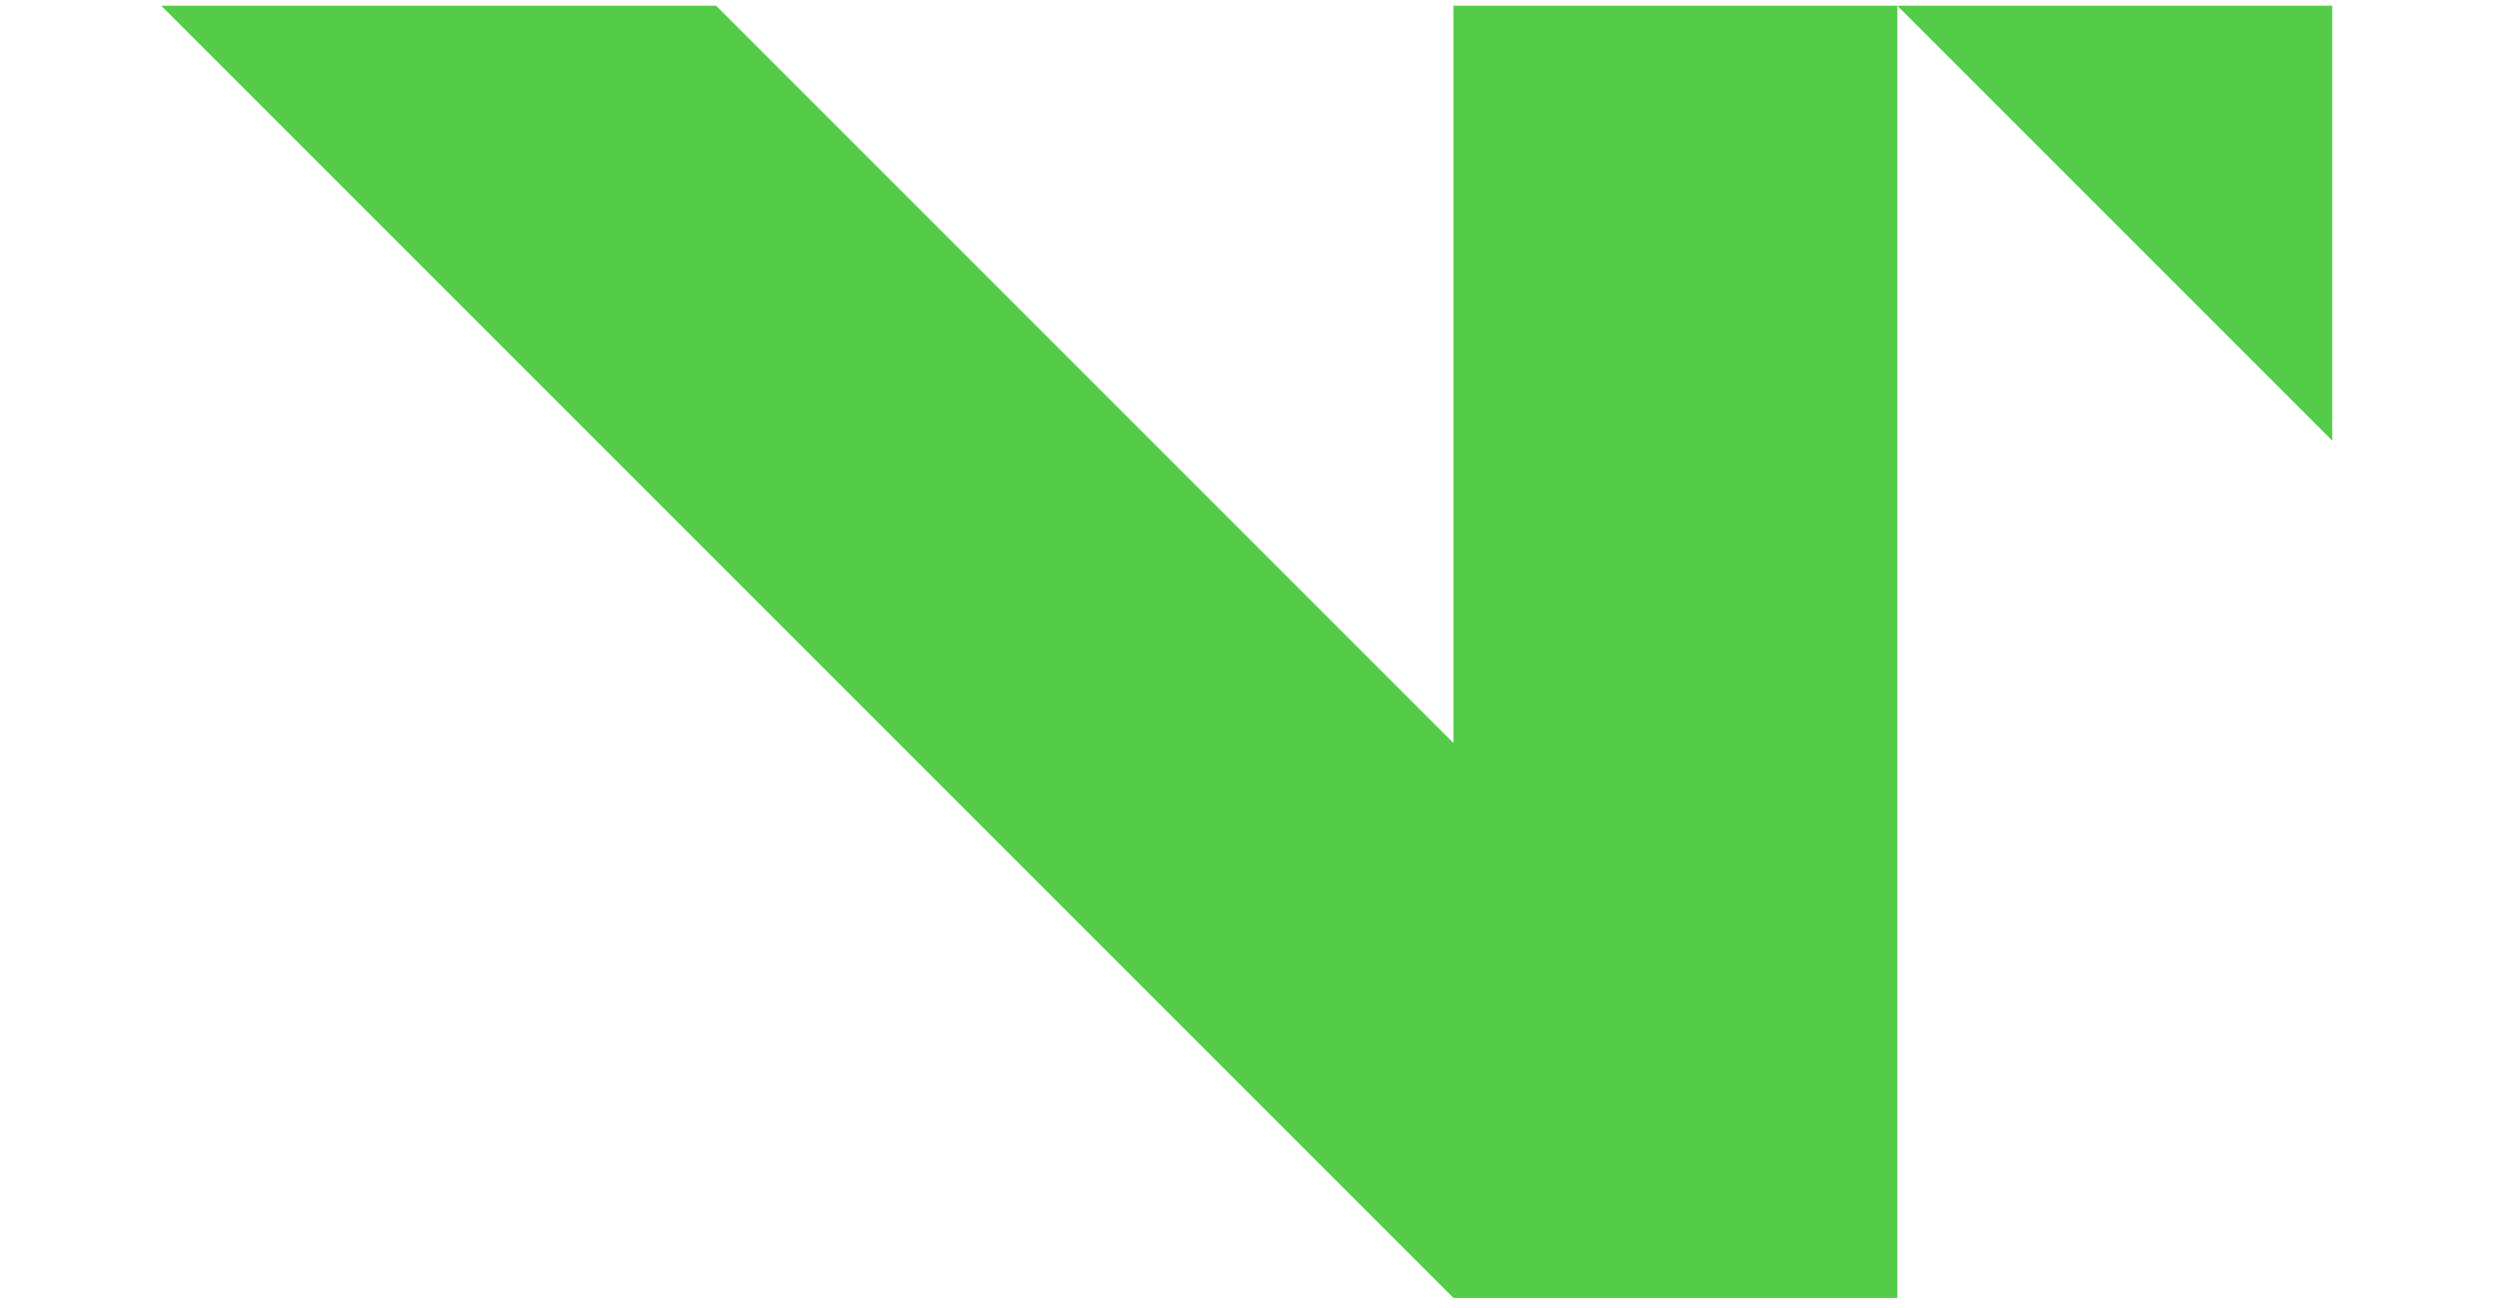 <svg xmlns="http://www.w3.org/2000/svg" width="434" height="227" viewBox="0 0 434 227">
  <g id="ic_div-vp" transform="translate(24234.584 -4783)">
    <path id="合体_3" data-name="合体 3" d="M224.317,224.318,0,0H96.329L224.317,127.987V0h77.064V224.318ZM301.386,0h75.5V75.5Z" transform="translate(-24206.584 4784)" fill="#54cb49"/>
    <rect id="長方形_7263" data-name="長方形 7263" width="434" height="227" transform="translate(-24234.584 4783)" fill="none"/>
  </g>
</svg>
